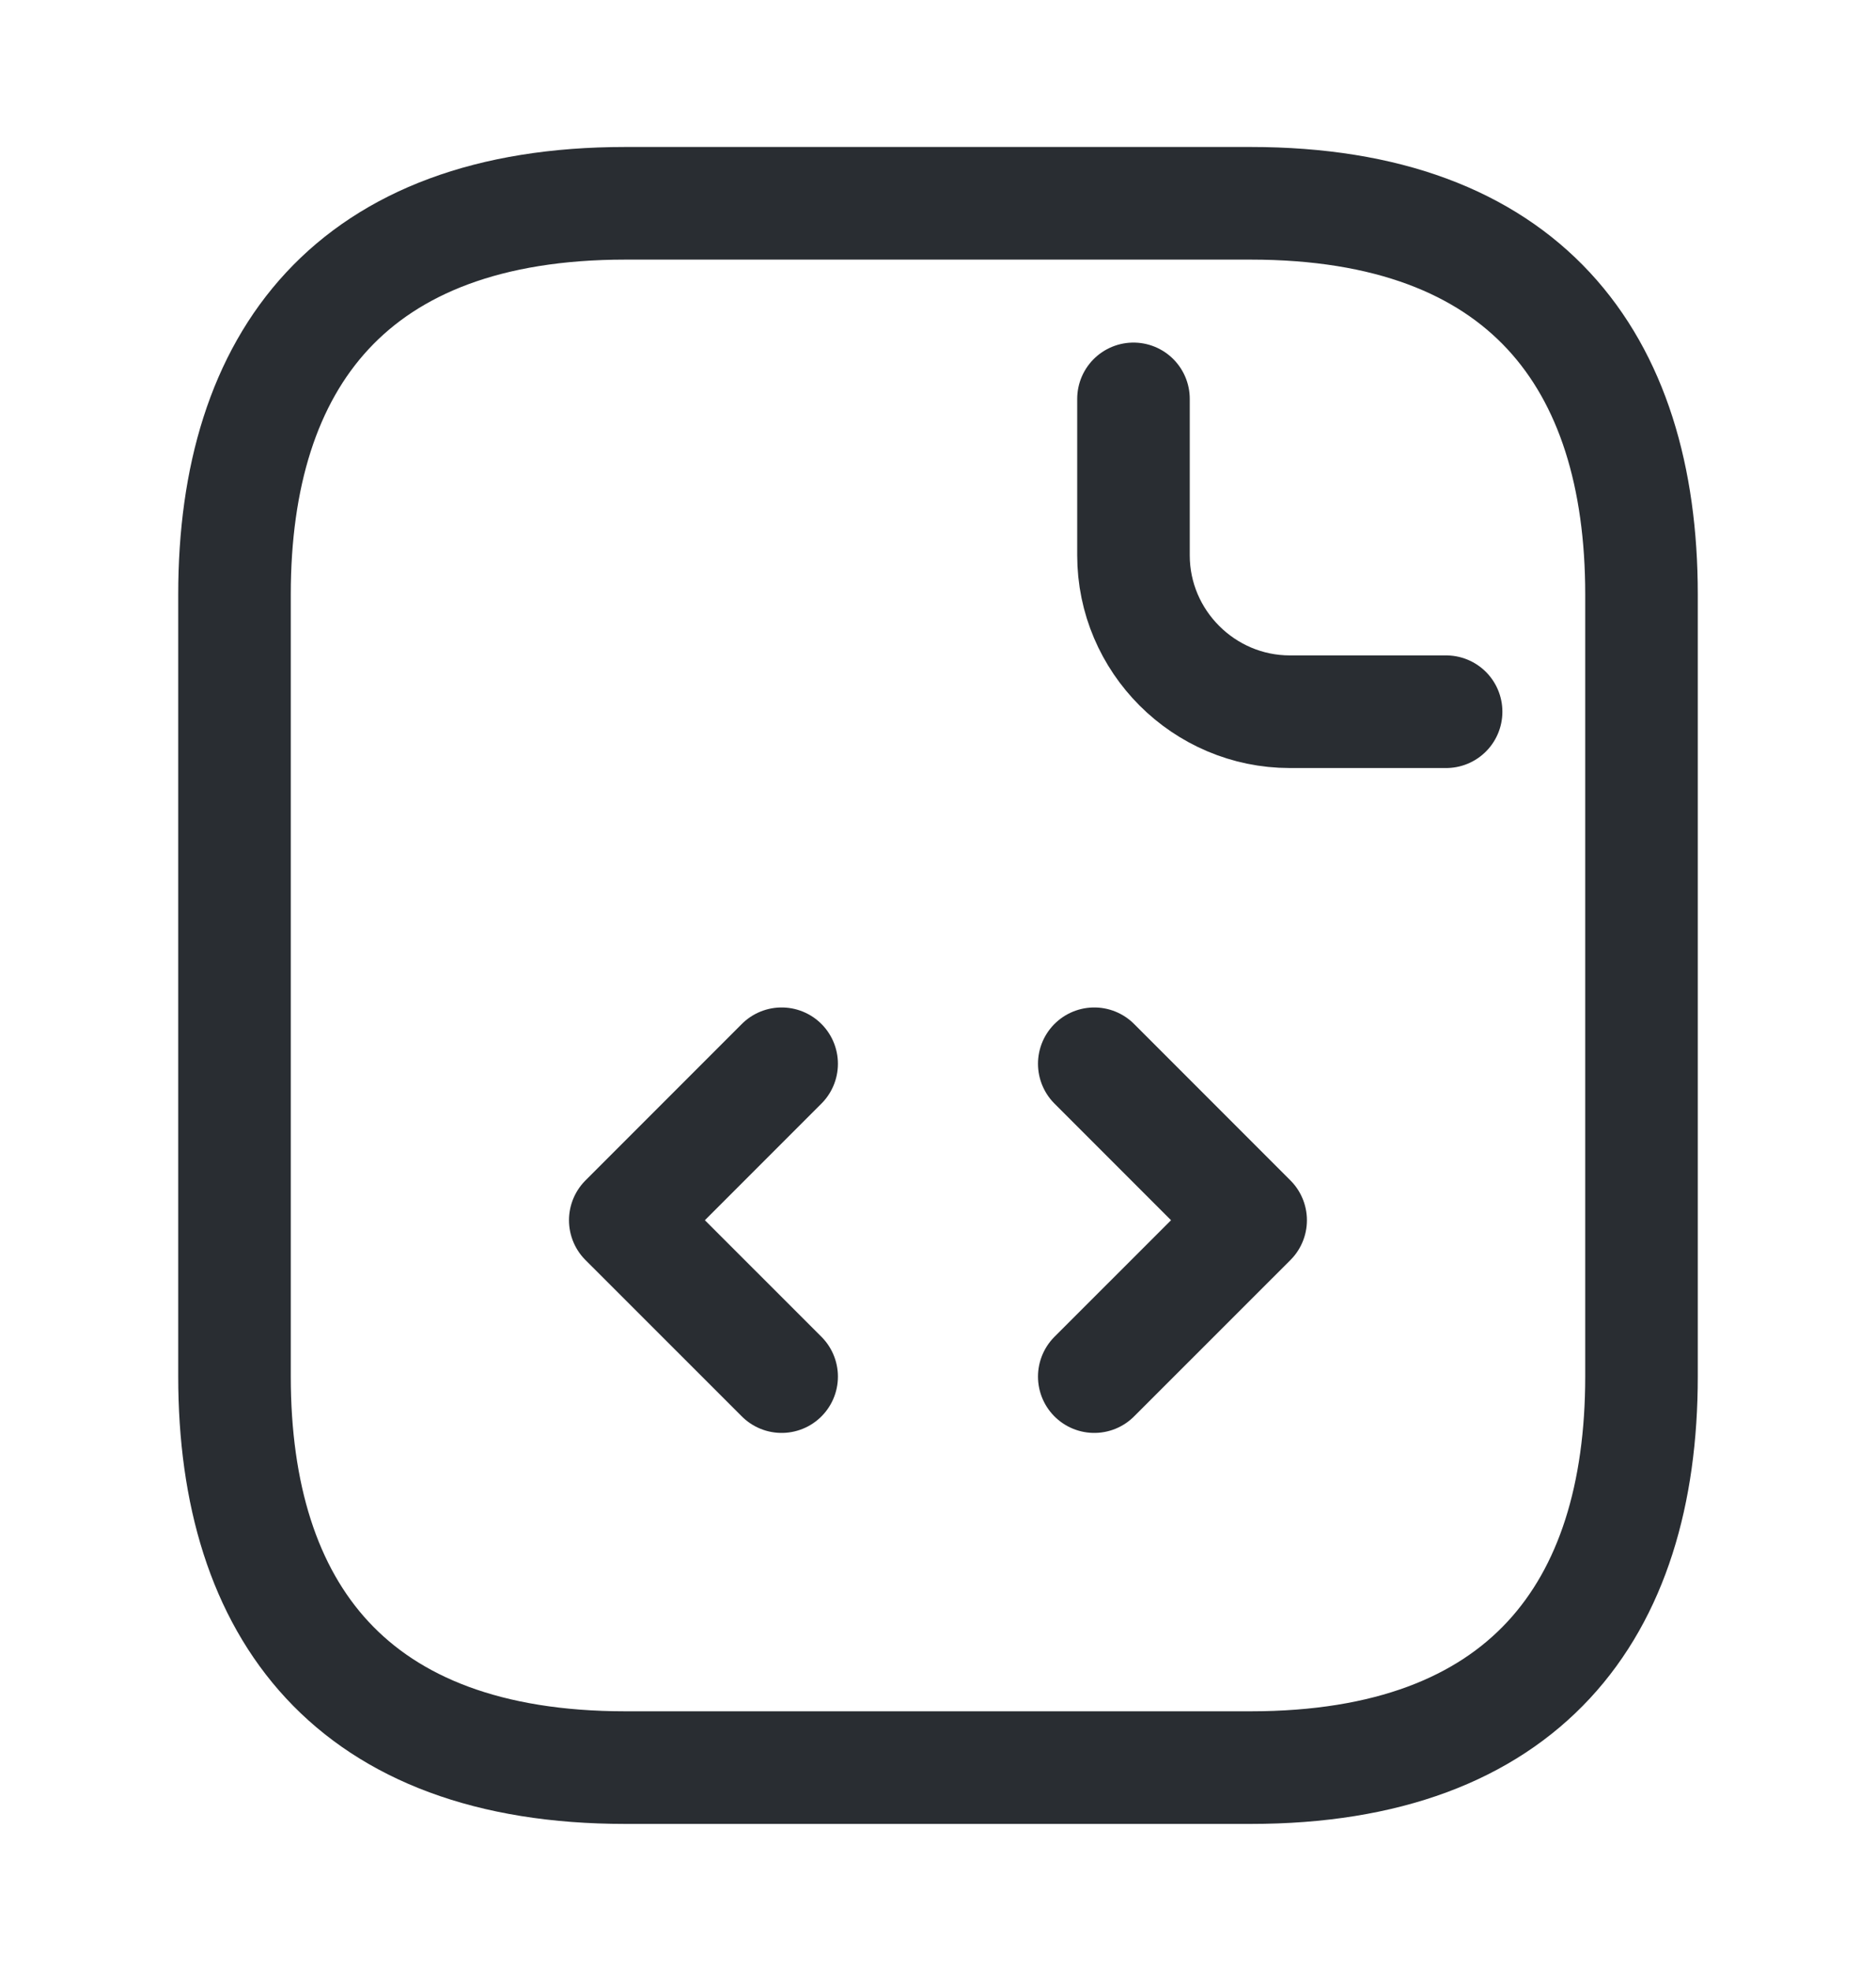 <svg width="20" height="21" viewBox="0 0 20 21" fill="none" xmlns="http://www.w3.org/2000/svg">
<path d="M17.5 6.333V14.666C17.5 17.166 16.25 18.833 13.333 18.833H6.667C3.75 18.833 2.5 17.166 2.5 14.666V6.333C2.5 3.833 3.75 2.166 6.667 2.166H13.333C16.25 2.166 17.5 3.833 17.5 6.333Z" stroke="#292D32" stroke-width="1.2" stroke-miterlimit="10" stroke-linecap="round" stroke-linejoin="round"/>
<path d="M12.084 4.25V5.917C12.084 6.833 12.834 7.583 13.751 7.583H15.417" stroke="#292D32" stroke-width="1.2" stroke-miterlimit="10" stroke-linecap="round" stroke-linejoin="round"/>
<path d="M8.333 11.334L6.666 13.001L8.333 14.667" stroke="#292D32" stroke-width="1.2" stroke-miterlimit="10" stroke-linecap="round" stroke-linejoin="round"/>
<path d="M11.666 11.334L13.333 13.001L11.666 14.667" stroke="#292D32" stroke-width="1.2" stroke-miterlimit="10" stroke-linecap="round" stroke-linejoin="round"/>
</svg>
